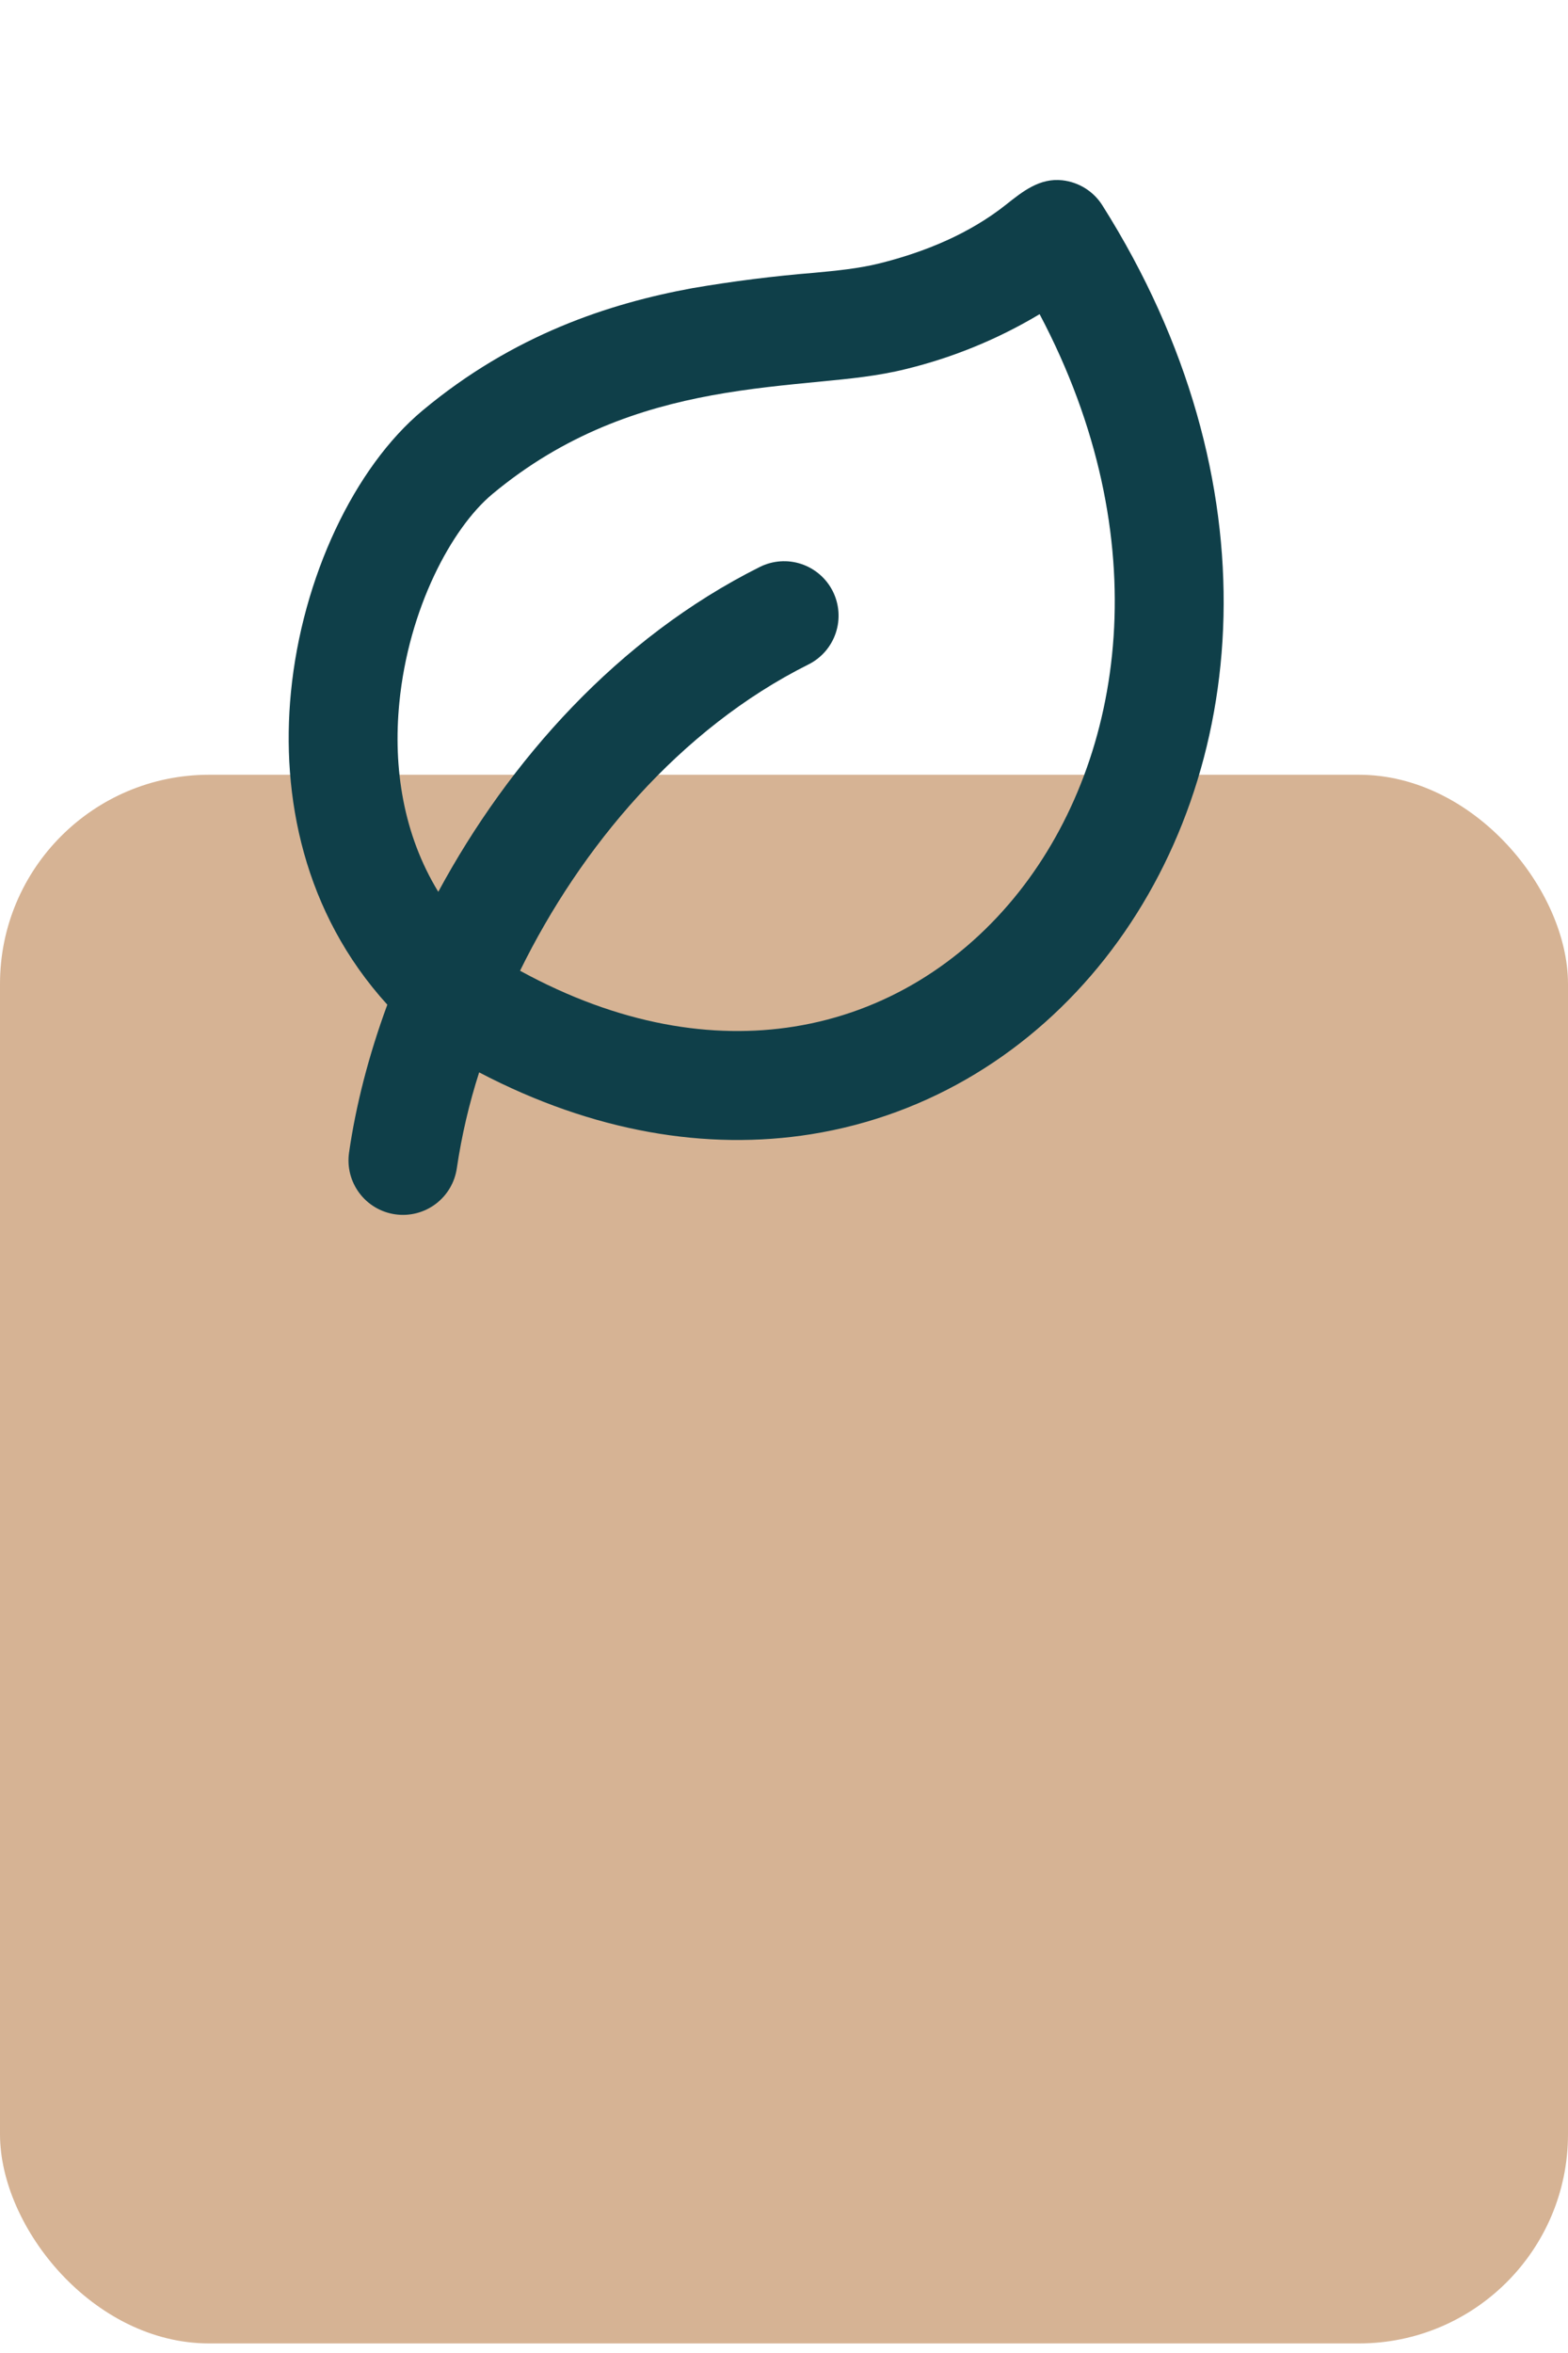 <?xml version="1.0" encoding="UTF-8"?> <svg xmlns="http://www.w3.org/2000/svg" width="60" height="90" viewBox="0 0 60 90" fill="none"> <rect y="29.634" width="60" height="60" rx="8" fill="#D6B394"></rect> <g clip-path="url(#clip0_802_169)"> <path fill-rule="evenodd" clip-rule="evenodd" d="M14.821 38.428C11.619 34.907 10.744 30.453 11.133 26.473C11.562 22.084 13.565 17.873 16.171 15.7C19.654 12.798 23.312 11.607 26.488 11.023C28.034 10.758 29.591 10.561 31.154 10.434C31.996 10.355 32.848 10.275 33.667 10.071C35.392 9.64 37.094 8.94 38.496 7.828C39.138 7.317 39.788 6.8 40.652 6.896C40.963 6.931 41.262 7.035 41.527 7.201C41.792 7.367 42.016 7.59 42.183 7.855C48.85 18.411 47.844 29.617 42.275 36.675C39.494 40.198 35.587 42.657 31.031 43.384C27.056 44.015 22.712 43.309 18.335 41.017C17.951 42.212 17.665 43.438 17.481 44.68C17.403 45.227 17.111 45.72 16.669 46.052C16.227 46.383 15.671 46.526 15.124 46.447C14.577 46.369 14.083 46.077 13.752 45.635C13.42 45.193 13.278 44.637 13.356 44.09C13.615 42.288 14.106 40.369 14.821 38.428ZM27.238 15.121C28.704 14.853 30.081 14.723 31.419 14.592C32.51 14.488 33.61 14.38 34.677 14.113C36.474 13.674 38.194 12.967 39.781 12.017C44.319 20.594 43.052 28.963 39.004 34.096C36.821 36.863 33.819 38.721 30.379 39.267C27.29 39.759 23.712 39.217 19.9 37.13C22.217 32.407 26.004 27.88 30.935 25.415C31.43 25.168 31.806 24.735 31.981 24.21C32.156 23.686 32.116 23.114 31.869 22.619C31.622 22.125 31.189 21.749 30.664 21.573C30.14 21.398 29.567 21.439 29.073 21.686C23.64 24.403 19.477 29.101 16.771 34.111C15.435 31.923 15.035 29.38 15.281 26.878C15.633 23.278 17.281 20.201 18.837 18.901C21.604 16.594 24.521 15.621 27.24 15.121H27.238Z" fill="#0F3F49"></path> </g> <defs> <clipPath id="clip0_802_169"> <rect width="50" height="50" fill="white" transform="translate(5 0.634)"></rect> </clipPath> </defs> </svg> 